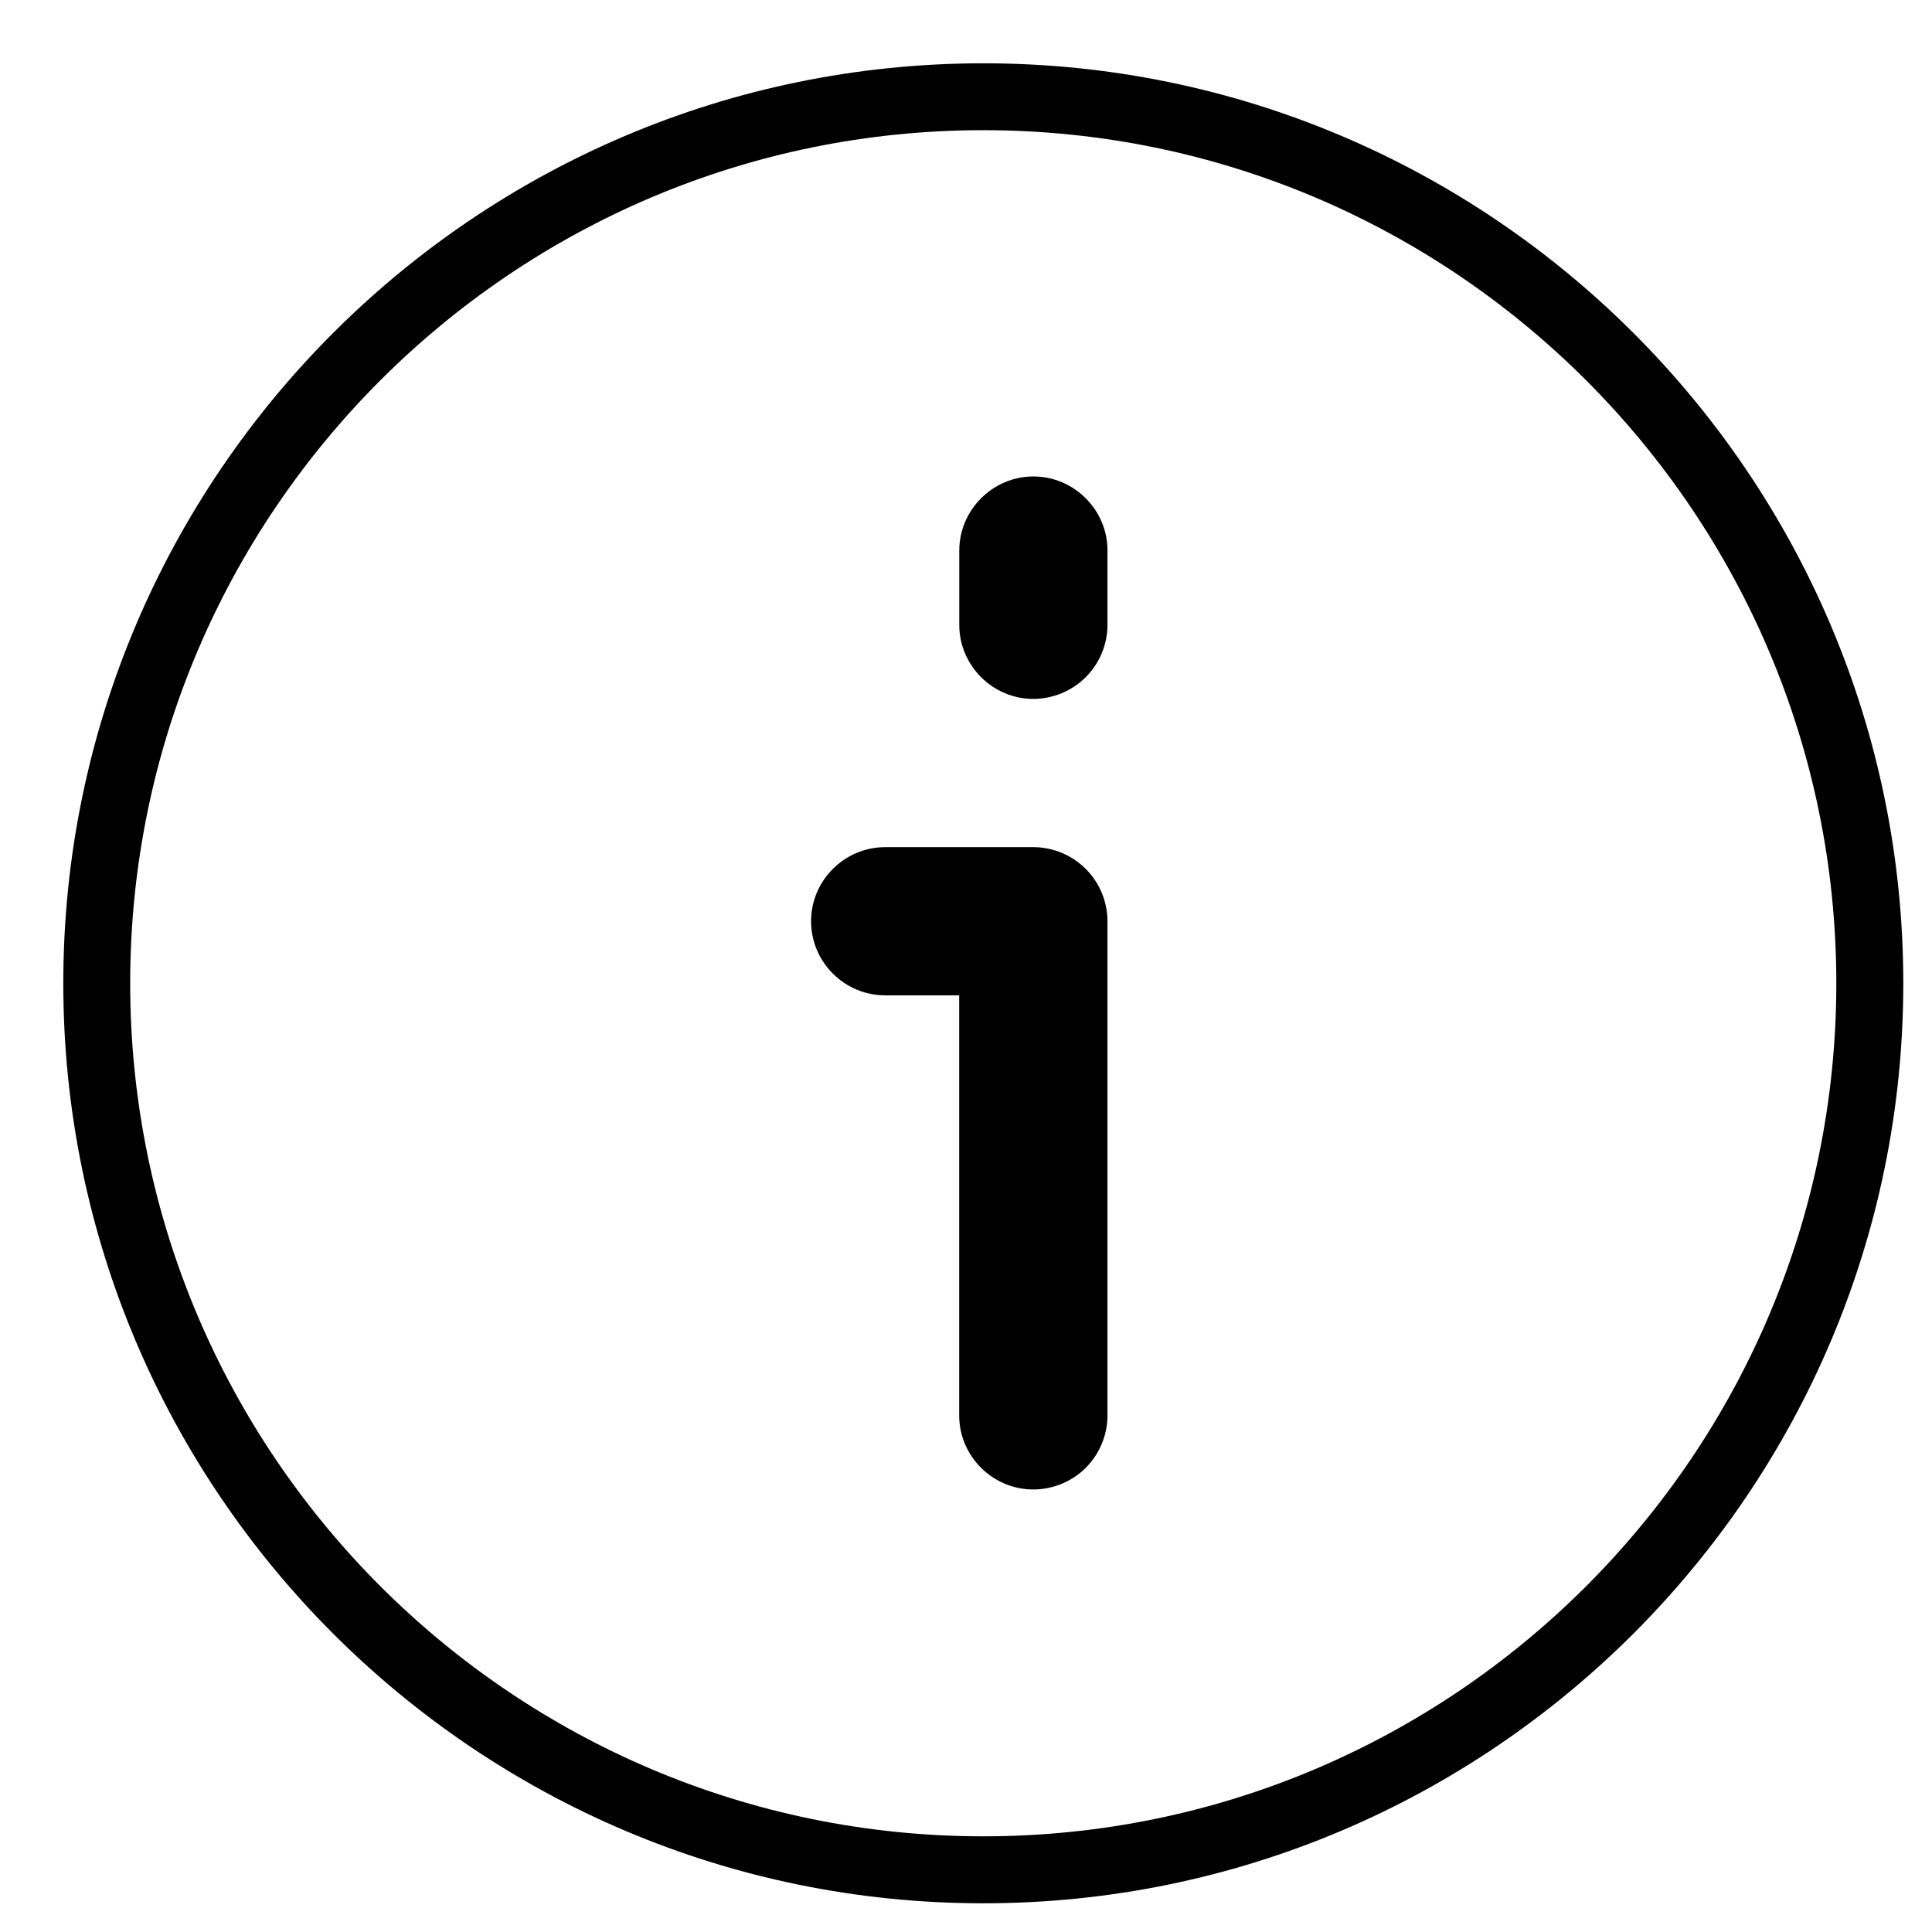 <svg width="21" height="21" viewBox="0 0 21 21" fill="none" xmlns="http://www.w3.org/2000/svg">
<path d="M11.233 7.597C11.446 7.596 11.651 7.511 11.802 7.36C11.953 7.209 12.037 7.005 12.038 6.792V5.984C12.038 5.544 11.677 5.179 11.233 5.179C10.789 5.179 10.427 5.544 10.427 5.984V6.792C10.427 7.234 10.789 7.597 11.233 7.597Z" fill="black"/>
<path d="M9.623 10.819H10.426V15.385C10.426 15.828 10.789 16.19 11.233 16.19C11.446 16.189 11.651 16.105 11.802 15.954C11.953 15.803 12.037 15.598 12.038 15.385V10.013C12.037 9.8 11.953 9.596 11.802 9.445C11.651 9.294 11.446 9.209 11.233 9.208H9.623C9.178 9.208 8.816 9.571 8.816 10.013C8.816 10.457 9.178 10.819 9.623 10.819Z" fill="black"/>
<path d="M10.688 20.688C5.173 20.688 0.688 16.202 0.688 10.688C0.688 5.174 5.173 0.688 10.688 0.688C16.202 0.688 20.688 5.174 20.688 10.688C20.688 16.202 16.202 20.688 10.688 20.688ZM10.688 1.415C5.575 1.415 1.415 5.575 1.415 10.688C1.415 15.801 5.575 19.96 10.688 19.96C15.8 19.96 19.96 15.801 19.96 10.688C19.96 5.575 15.8 1.415 10.688 1.415Z" fill="black"/>
</svg>
